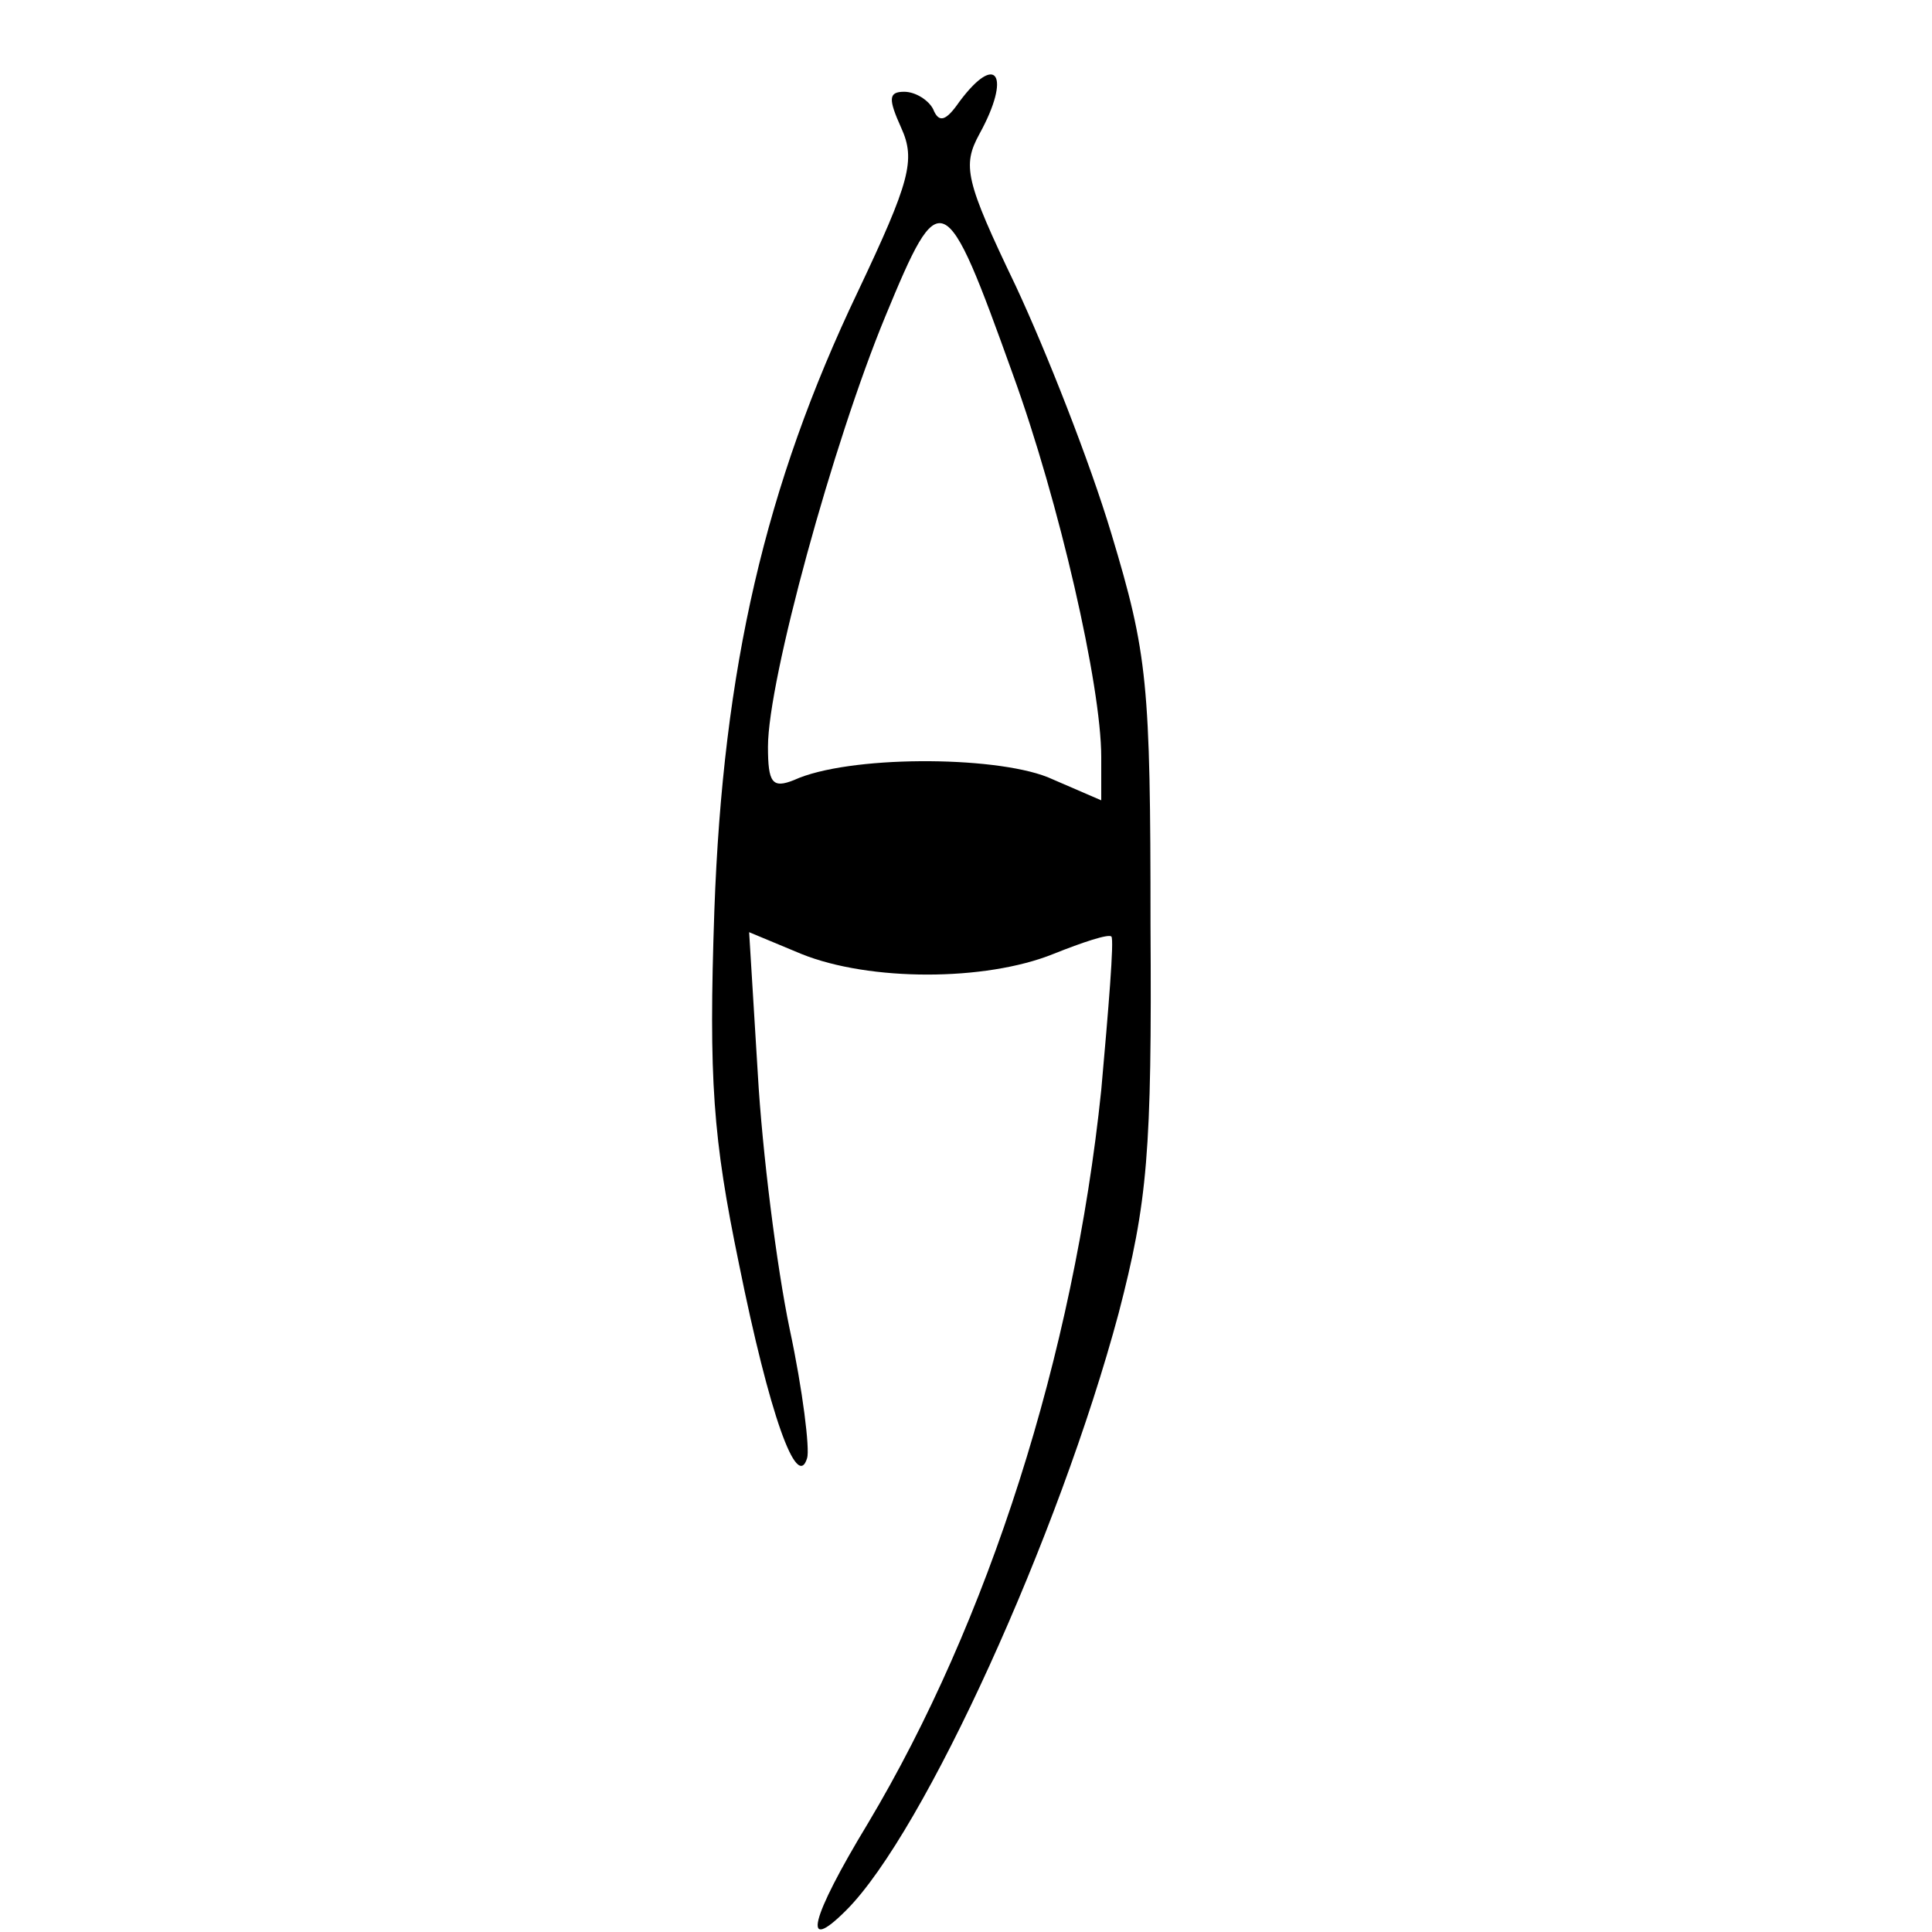 <?xml version="1.0" standalone="no"?>
<!DOCTYPE svg PUBLIC "-//W3C//DTD SVG 20010904//EN"
 "http://www.w3.org/TR/2001/REC-SVG-20010904/DTD/svg10.dtd">
<svg version="1.0" xmlns="http://www.w3.org/2000/svg"
 width="16pt" height="16pt" viewBox="0 0 16 16"
 preserveAspectRatio="xMidYMid meet">
<g transform="translate(0,16) scale(0.012,-0.012)"
fill="#000000" stroke="none">
<path d="M662 1263 c-9 -13 -14 -15 -18 -5 -3 6 -12 12 -20 12 -11 0 -11 -5
-2 -25 10 -22 6 -37 -30 -113 -64 -134 -93 -260 -99 -427 -4 -117 -1 -157 17
-244 21 -104 40 -157 47 -134 2 6 -3 47 -12 89 -9 43 -19 123 -22 176 l-6 98
36 -15 c47 -19 127 -19 174 0 20 8 38 14 40 12 2 -2 -2 -50 -7 -106 -19 -183
-78 -367 -161 -506 -40 -66 -46 -91 -15 -60 54 54 147 259 188 412 20 77 23
111 22 268 0 167 -2 187 -27 270 -15 50 -45 126 -66 171 -35 73 -37 83 -25
105 22 40 12 57 -14 22z m37 -188 c32 -88 61 -215 61 -264 l0 -30 -37 16 c-38
15 -138 15 -175 -2 -15 -6 -18 -2 -18 23 0 46 45 210 81 297 38 92 41 91 88
-40z"/>
</g>
</svg>
